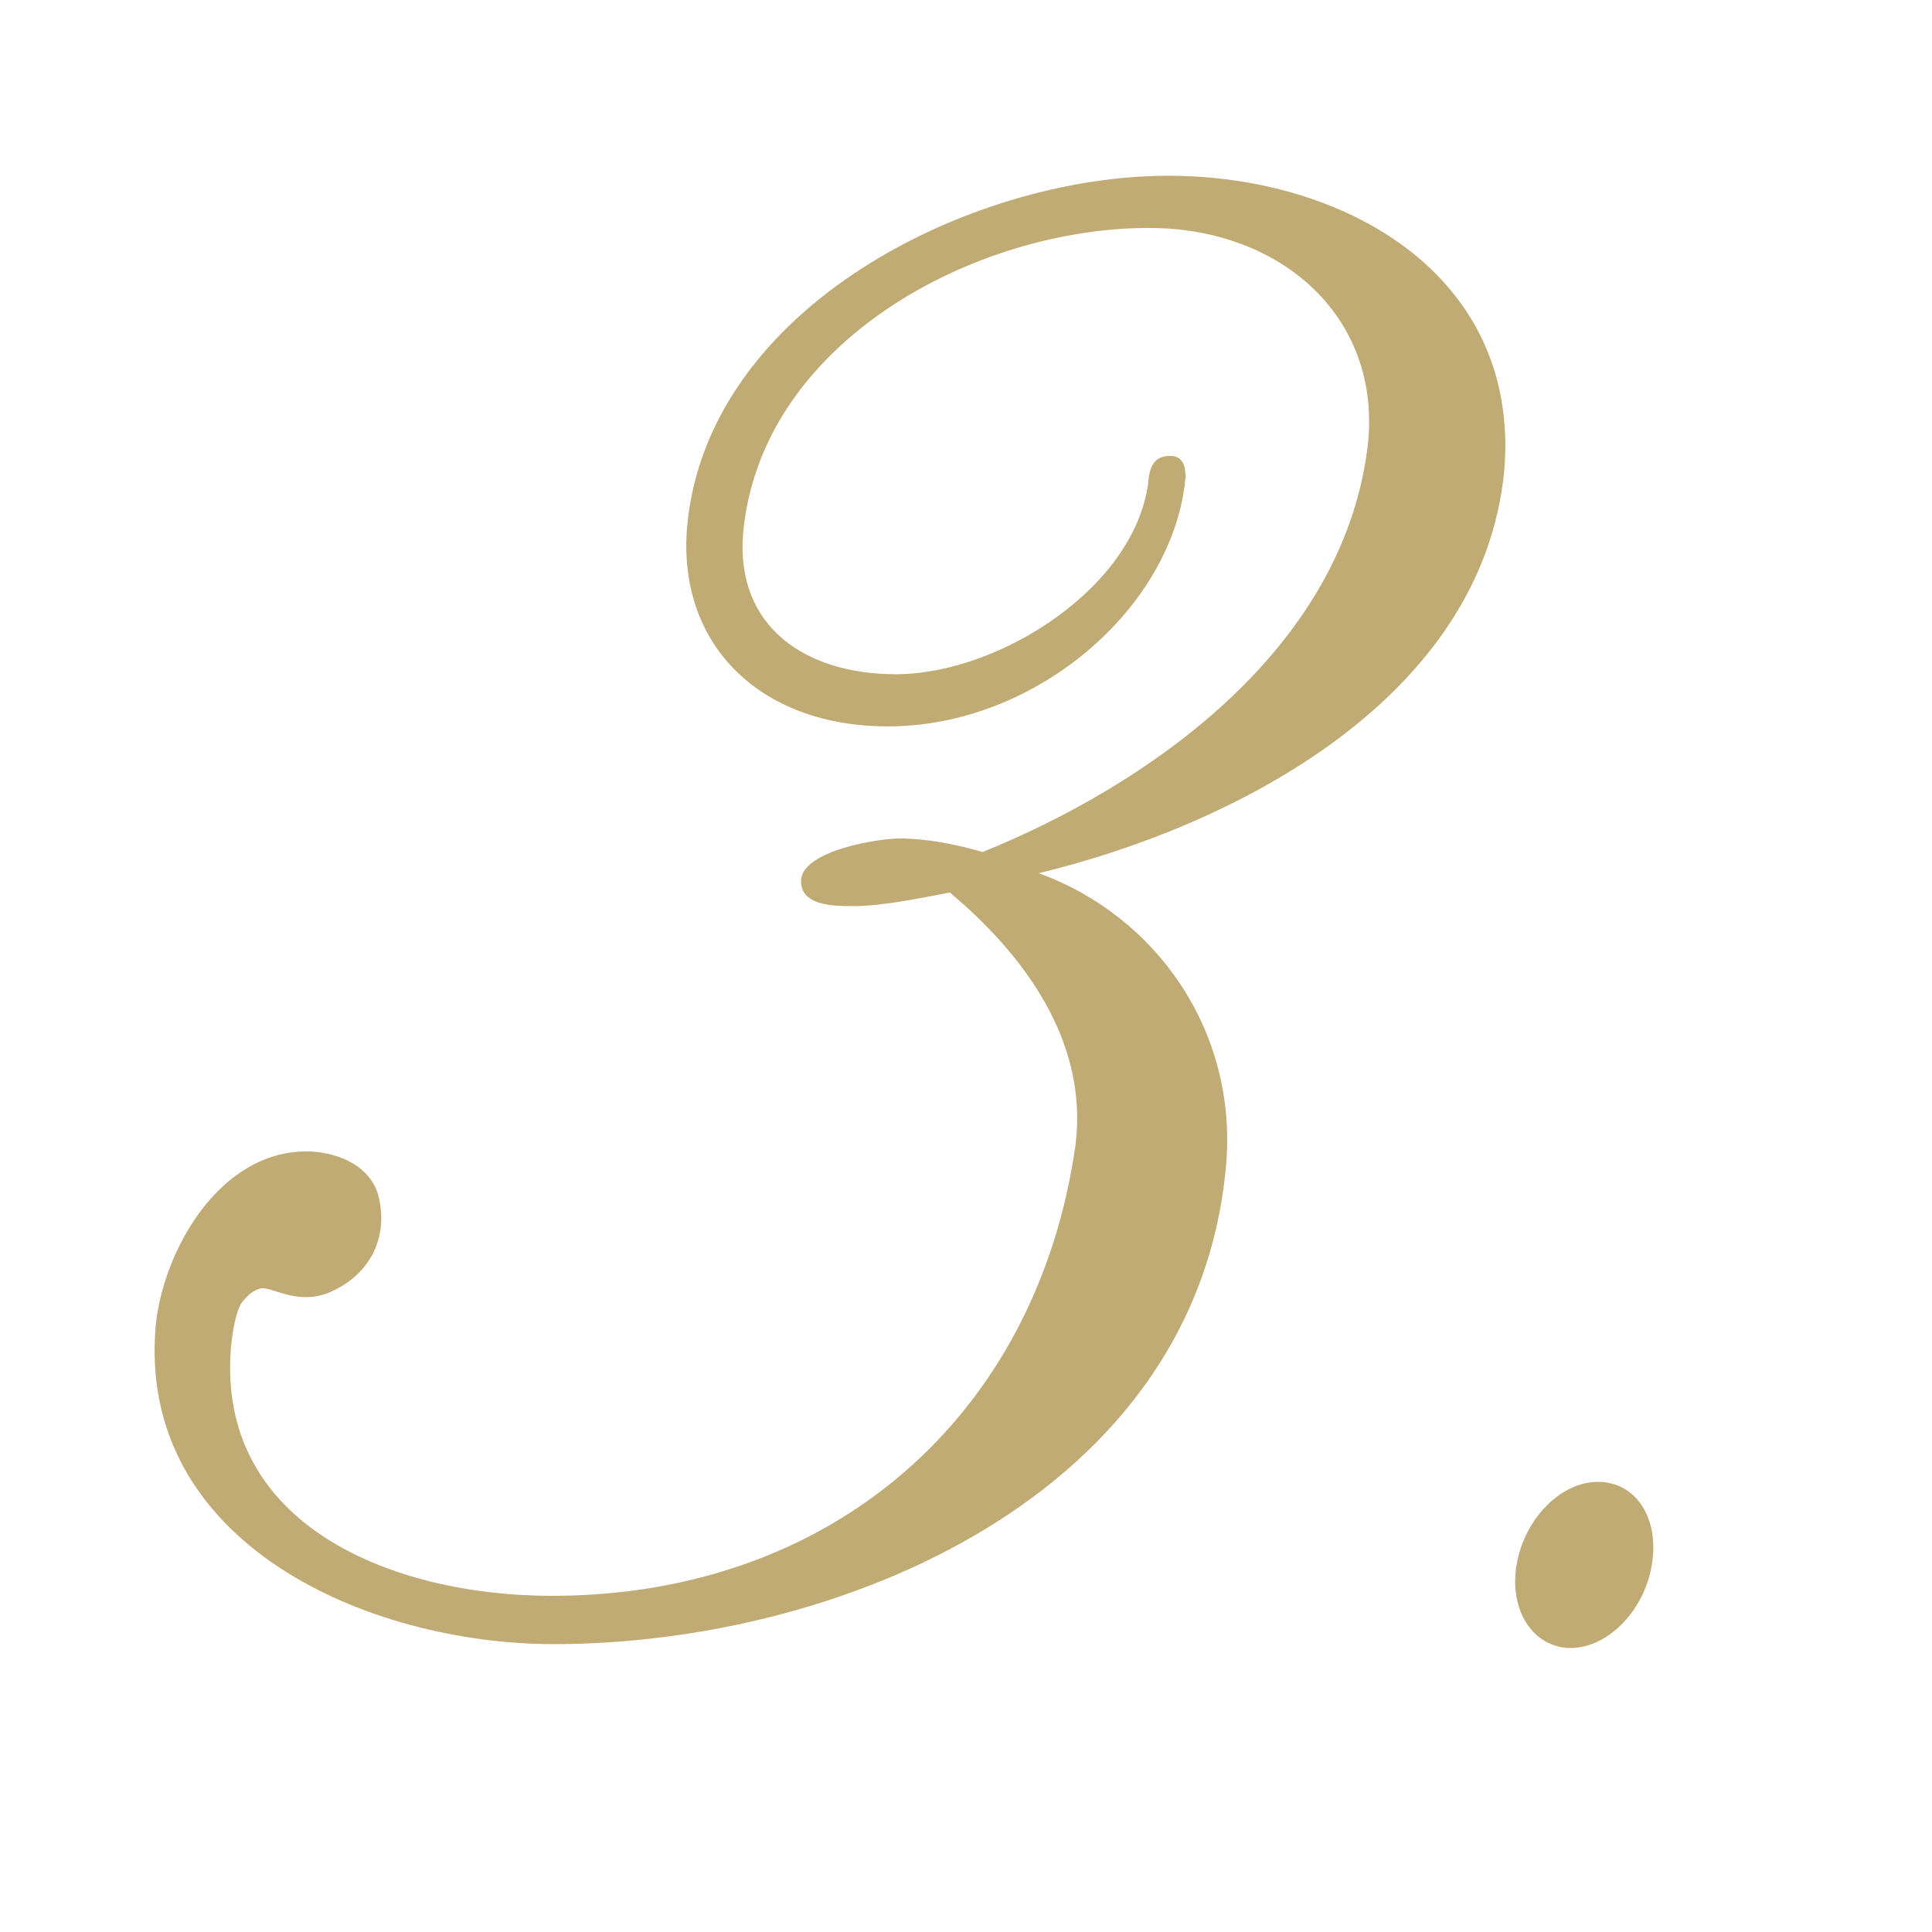 <?xml version="1.0" encoding="UTF-8"?><svg id="ol" xmlns="http://www.w3.org/2000/svg" width="50" height="50" viewBox="0 0 50 50"><defs><style>.cls-1{fill:#bfab73;}</style></defs><path class="cls-1" d="M26.881,22.599c3.05,1.101,5.15,4.101,4.85,7.551-.75,8.551-10,12.4-17.4,12.4-4.801,0-10.801-2.6-10.301-8.25.199-1.95,1.65-4.501,3.9-4.501.699,0,1.6.301,1.85,1.101.301,1.1-.199,2.05-1.15,2.5-.899.45-1.65-.15-1.9-.05-.199.05-.35.2-.5.399-.1.2-.199.551-.25,1.101-.399,4.601,4.15,6.45,8.301,6.45,7.251,0,12.551-4.65,13.551-11.65.351-2.75-1.4-5.001-3.25-6.551-.8.15-1.75.351-2.5.351-.5,0-1.4,0-1.35-.7.1-.75,2-1.05,2.55-1.05.7,0,1.45.149,2.149.35,4.201-1.7,9.251-5.15,9.951-10.4.45-3.351-2.15-5.751-5.65-5.751-4.5,0-10.051,2.95-10.5,7.9-.201,2.45,1.649,3.65,3.949,3.65,2.701,0,6.301-2.3,6.551-5.1.051-.351.2-.551.551-.551.35,0,.399.3.399.551-.3,3.35-3.851,6.45-7.7,6.45-3.351,0-5.451-2.15-5.201-5.15.5-5.7,7.352-9.101,12.451-9.101,4.551,0,9.101,2.55,8.701,7.601-.551,5.9-6.9,9.2-12.051,10.45Z"/><path class="cls-1" d="M40.649,42.65c-.95,0-1.601-.95-1.4-2.15s1.15-2.15,2.1-2.15c1,0,1.601.95,1.4,2.15-.199,1.2-1.15,2.15-2.1,2.15Z"/></svg>